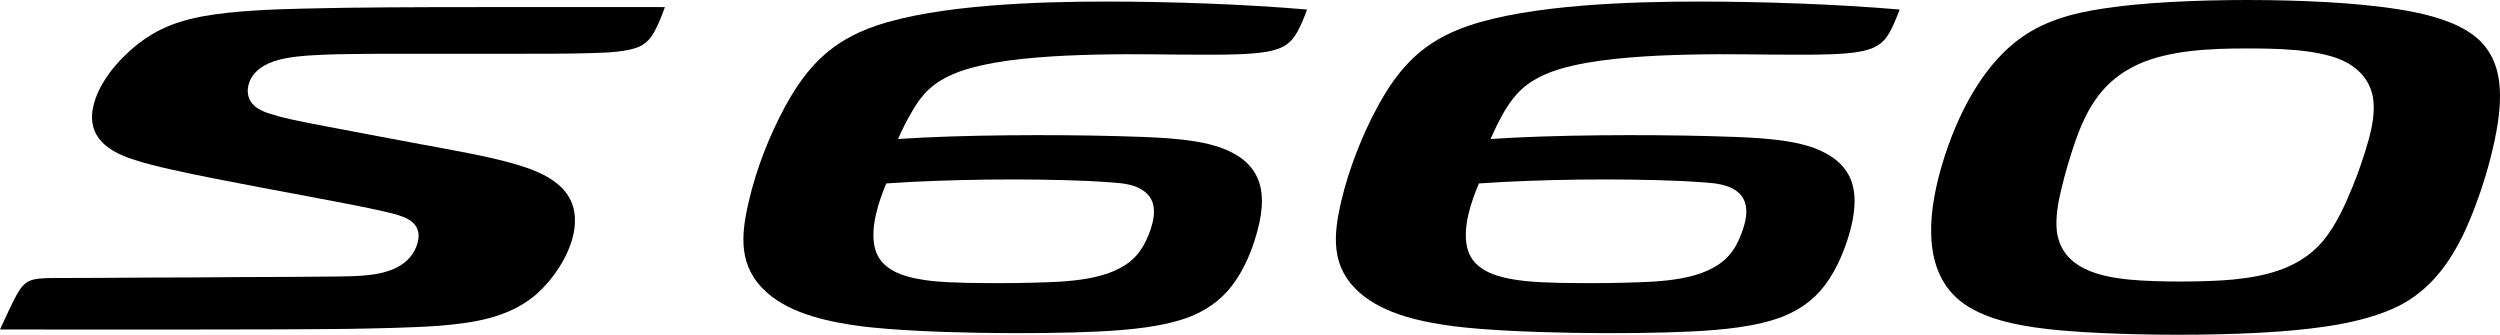<?xml version="1.0" encoding="UTF-8" standalone="no"?>
<!-- Created with Inkscape (http://www.inkscape.org/) -->

<svg
   width="1000"
   height="133.899"
   viewBox="0 0 264.583 35.427"
   version="1.1"
   id="svg1"
   sodipodi:docname="Honda S660.svg"
   inkscape:version="1.3 (0e150ed6c4, 2023-07-21)"
   xmlns:inkscape="http://www.inkscape.org/namespaces/inkscape"
   xmlns:sodipodi="http://sodipodi.sourceforge.net/DTD/sodipodi-0.dtd"
   xmlns="http://www.w3.org/2000/svg"
   xmlns:svg="http://www.w3.org/2000/svg">
  <sodipodi:namedview
     id="namedview1"
     pagecolor="#ffffff"
     bordercolor="#000000"
     borderopacity="0.25"
     inkscape:showpageshadow="2"
     inkscape:pageopacity="0.0"
     inkscape:pagecheckerboard="0"
     inkscape:deskcolor="#d1d1d1"
     inkscape:document-units="mm"
     inkscape:zoom="0.26425487"
     inkscape:cx="611.1524"
     inkscape:cy="85.145071"
     inkscape:window-width="1920"
     inkscape:window-height="1017"
     inkscape:window-x="-8"
     inkscape:window-y="-8"
     inkscape:window-maximized="1"
     inkscape:current-layer="layer1" />
  <defs
     id="defs1" />
  <g
     inkscape:label="Ebene 1"
     inkscape:groupmode="layer"
     id="layer1"
     transform="translate(0,0.019)">
    <path
       id="path922"
       d="m 250.677,14.785 c -0.445,1.593 -1.061,3.419 -1.689,4.941 -0.772,1.907 -1.749,4.054 -3.058,5.66 -2.399,2.925 -5.912,3.802 -9.493,4.169 -2.813,0.286 -8.17,0.299 -11.023,0.022 -3.189,-0.308 -7.169,-1.17 -7.725,-5.05 -0.171,-1.481 0.124,-3.124 0.47,-4.533 0.352,-1.521 0.971,-3.615 1.493,-5.093 1.26,-3.59 2.95,-6.394 6.552,-8.074 3.37,-1.565 7.893,-1.717 11.54,-1.717 2.912,0 7.284,0.031 10.059,1.213 1.702,0.769 2.95,2.007 3.323,3.895 0.271,1.503 -0.065,3.158 -0.448,4.567 M 262.373,4.21 c -1.742,-1.633 -4.49,-2.455 -6.758,-2.922 -2.327,-0.479 -4.997,-0.772 -7.374,-0.952 -5.208,-0.383 -11.35,-0.448 -16.562,-0.233 -2.573,0.103 -5.314,0.274 -7.844,0.613 -3.273,0.411 -6.58,1.073 -9.378,2.881 -4.586,2.943 -7.34,8.622 -8.867,13.621 -1.357,4.499 -2.458,11.092 1.817,14.574 2.368,1.945 6.192,2.657 9.138,2.993 2.467,0.292 5.305,0.439 7.763,0.516 5.174,0.184 11.58,0.146 16.755,-0.224 4.179,-0.314 9.757,-0.93 13.481,-3.086 2.875,-1.699 4.667,-4.188 6.136,-7.147 0.961,-2.041 1.77,-4.231 2.418,-6.4 0.656,-2.234 1.319,-5 1.459,-7.337 0.14,-2.548 -0.233,-5.043 -2.184,-6.898"
       style="fill:#000000;fill-opacity:1;fill-rule:nonzero;stroke:none;stroke-width:3.111"
       clip-path="none" />
    <path
       id="path924"
       d="m 177.947,19.135 c 0.778,0.05 1.892,0.103 2.682,0.171 0.983,0.072 2.178,0.227 3.058,0.818 1.637,1.114 1.185,3.108 0.585,4.655 -0.697,1.826 -1.68,2.974 -3.488,3.805 -1.755,0.806 -3.883,1.067 -5.803,1.201 -1.823,0.103 -4.449,0.159 -6.248,0.159 -2.184,0 -5.183,0 -7.315,-0.221 -1.126,-0.118 -2.39,-0.333 -3.457,-0.744 -1.353,-0.532 -2.337,-1.357 -2.691,-2.825 -0.492,-2.141 0.426,-4.823 1.248,-6.761 6.537,-0.451 14.86,-0.544 21.428,-0.258 M 155.361,2.726 c -4.636,1.593 -7.215,4.235 -9.533,8.482 -1.652,3.027 -3.08,6.674 -3.877,10.05 -0.849,3.662 -1.145,6.985 1.973,9.726 2.632,2.299 6.671,3.099 10.003,3.534 6.332,0.784 18.702,0.868 25.071,0.544 3.105,-0.152 6.885,-0.47 9.791,-1.618 2.066,-0.862 3.562,-2.05 4.776,-3.889 0.933,-1.4 1.643,-3.108 2.116,-4.701 0.529,-1.808 0.933,-4.076 0.184,-5.902 -0.7,-1.689 -2.206,-2.676 -3.849,-3.298 -1.689,-0.628 -3.693,-0.868 -5.485,-1.021 -1.773,-0.14 -3.927,-0.199 -5.688,-0.249 -6.739,-0.174 -16.338,-0.149 -23.092,0.308 0.436,-0.993 0.943,-2.041 1.487,-2.971 0.529,-0.862 1.073,-1.63 1.823,-2.315 1.478,-1.341 3.472,-2.047 5.367,-2.47 3.622,-0.849 8.541,-1.089 12.234,-1.173 4.751,-0.109 7.483,0.025 12.221,0.006 1.689,0 4.25,-0.019 5.88,-0.314 1.248,-0.224 2.265,-0.582 2.987,-1.668 0.498,-0.712 0.993,-1.997 1.297,-2.797 -6.711,-0.572 -14.527,-0.843 -21.291,-0.843 -6.913,0 -17.747,0.302 -24.396,2.579"
       style="fill:#000000;fill-opacity:1;fill-rule:nonzero;stroke:none;stroke-width:3.111"
       clip-path="none" />
    <path
       id="path926"
       d="m 115.232,19.135 c 0.765,0.05 1.901,0.103 2.666,0.171 1.024,0.072 2.197,0.227 3.055,0.818 1.693,1.114 1.229,3.108 0.632,4.655 -0.722,1.826 -1.702,2.974 -3.513,3.805 -1.773,0.806 -3.889,1.067 -5.79,1.201 -1.823,0.103 -4.418,0.159 -6.266,0.159 -2.169,0 -5.165,0 -7.333,-0.221 -1.101,-0.118 -2.358,-0.333 -3.426,-0.744 -1.341,-0.532 -2.33,-1.357 -2.685,-2.825 -0.485,-2.141 0.414,-4.823 1.226,-6.761 6.556,-0.451 14.869,-0.544 21.434,-0.258 M 92.653,2.726 c -4.62,1.593 -7.209,4.235 -9.536,8.482 -1.652,3.027 -3.09,6.674 -3.858,10.05 -0.868,3.662 -1.154,6.985 1.954,9.726 2.623,2.299 6.692,3.099 9.997,3.534 6.344,0.784 18.715,0.868 25.09,0.544 3.077,-0.152 6.895,-0.47 9.788,-1.618 2.035,-0.862 3.553,-2.05 4.767,-3.889 0.937,-1.4 1.64,-3.108 2.097,-4.701 0.538,-1.808 0.94,-4.076 0.19,-5.902 -0.697,-1.689 -2.153,-2.676 -3.824,-3.298 -1.689,-0.628 -3.696,-0.868 -5.495,-1.021 -1.764,-0.14 -3.939,-0.199 -5.688,-0.249 -6.745,-0.174 -16.313,-0.149 -23.095,0.308 0.439,-0.993 0.965,-2.041 1.521,-2.971 0.495,-0.862 1.039,-1.63 1.78,-2.315 1.459,-1.341 3.482,-2.047 5.386,-2.47 3.584,-0.849 8.541,-1.089 12.228,-1.173 4.77,-0.109 7.505,0.025 12.24,0.006 1.668,0 4.219,-0.019 5.884,-0.314 1.22,-0.224 2.246,-0.582 2.953,-1.668 0.498,-0.712 1.024,-1.997 1.294,-2.797 -6.689,-0.572 -14.536,-0.843 -21.257,-0.843 -6.941,0 -17.766,0.302 -24.415,2.579"
       style="fill:#000000;fill-opacity:1;fill-rule:nonzero;stroke:none;stroke-width:3.111"
       clip-path="none" />
    <path
       id="path928"
       d="M 31.966,0.894 C 28.861,0.965 24.751,1.127 21.683,1.671 c -3.463,0.61 -5.983,1.745 -8.494,4.213 -1.151,1.114 -2.165,2.436 -2.834,3.908 -0.647,1.481 -0.98,3.214 0,4.676 0.803,1.204 2.284,1.91 3.631,2.349 1.288,0.445 2.887,0.825 4.222,1.123 4.882,1.105 13.656,2.654 18.565,3.615 1.226,0.227 3.556,0.719 4.748,1.017 0.753,0.196 1.633,0.457 2.209,0.999 0.656,0.656 0.678,1.437 0.414,2.278 -0.498,1.531 -1.749,2.436 -3.239,2.872 -1.559,0.501 -3.796,0.501 -5.395,0.526 -3.441,0.04 -6.913,0.053 -10.345,0.062 -3.242,0.037 -6.45,0.04 -9.67,0.05 -3.23,0.019 -6.444,0.047 -9.682,0.047 -0.65,0 -1.54,0 -2.2,0.146 C 2.803,29.723 2.396,30.174 1.954,30.856 1.375,31.82 0.476,33.821 0,34.851 c 9.275,0 27.697,0.04 36.947,-0.065 2.884,-0.053 6.621,-0.118 9.518,-0.327 3.544,-0.292 7.215,-0.812 10.081,-3.152 2.187,-1.826 4.424,-5.224 4.3,-8.211 C 60.715,19.394 57.04,18.053 54.103,17.231 51.542,16.503 47.473,15.794 44.872,15.308 41.835,14.736 35.784,13.613 32.756,13.019 31.67,12.788 30.065,12.493 28.988,12.138 28.26,11.942 27.342,11.631 26.835,11.093 26.269,10.539 26.117,9.792 26.285,9.033 26.661,7.487 28.036,6.715 29.464,6.323 30.721,5.987 32.24,5.866 33.537,5.806 36.116,5.651 41.309,5.673 43.901,5.673 h 10.355 c 2.299,0 6.381,0.009 8.674,-0.084 1.297,-0.034 3.544,-0.124 4.76,-0.688 1.011,-0.473 1.462,-1.304 1.913,-2.259 0.292,-0.616 0.541,-1.304 0.768,-1.91 -6.649,0 -13.332,-0.016 -20.015,0 -5.221,0 -13.164,0.016 -18.391,0.162"
       style="fill:#000000;fill-opacity:1;fill-rule:nonzero;stroke:none;stroke-width:3.111"
       clip-path="none" />
  </g>
</svg>

